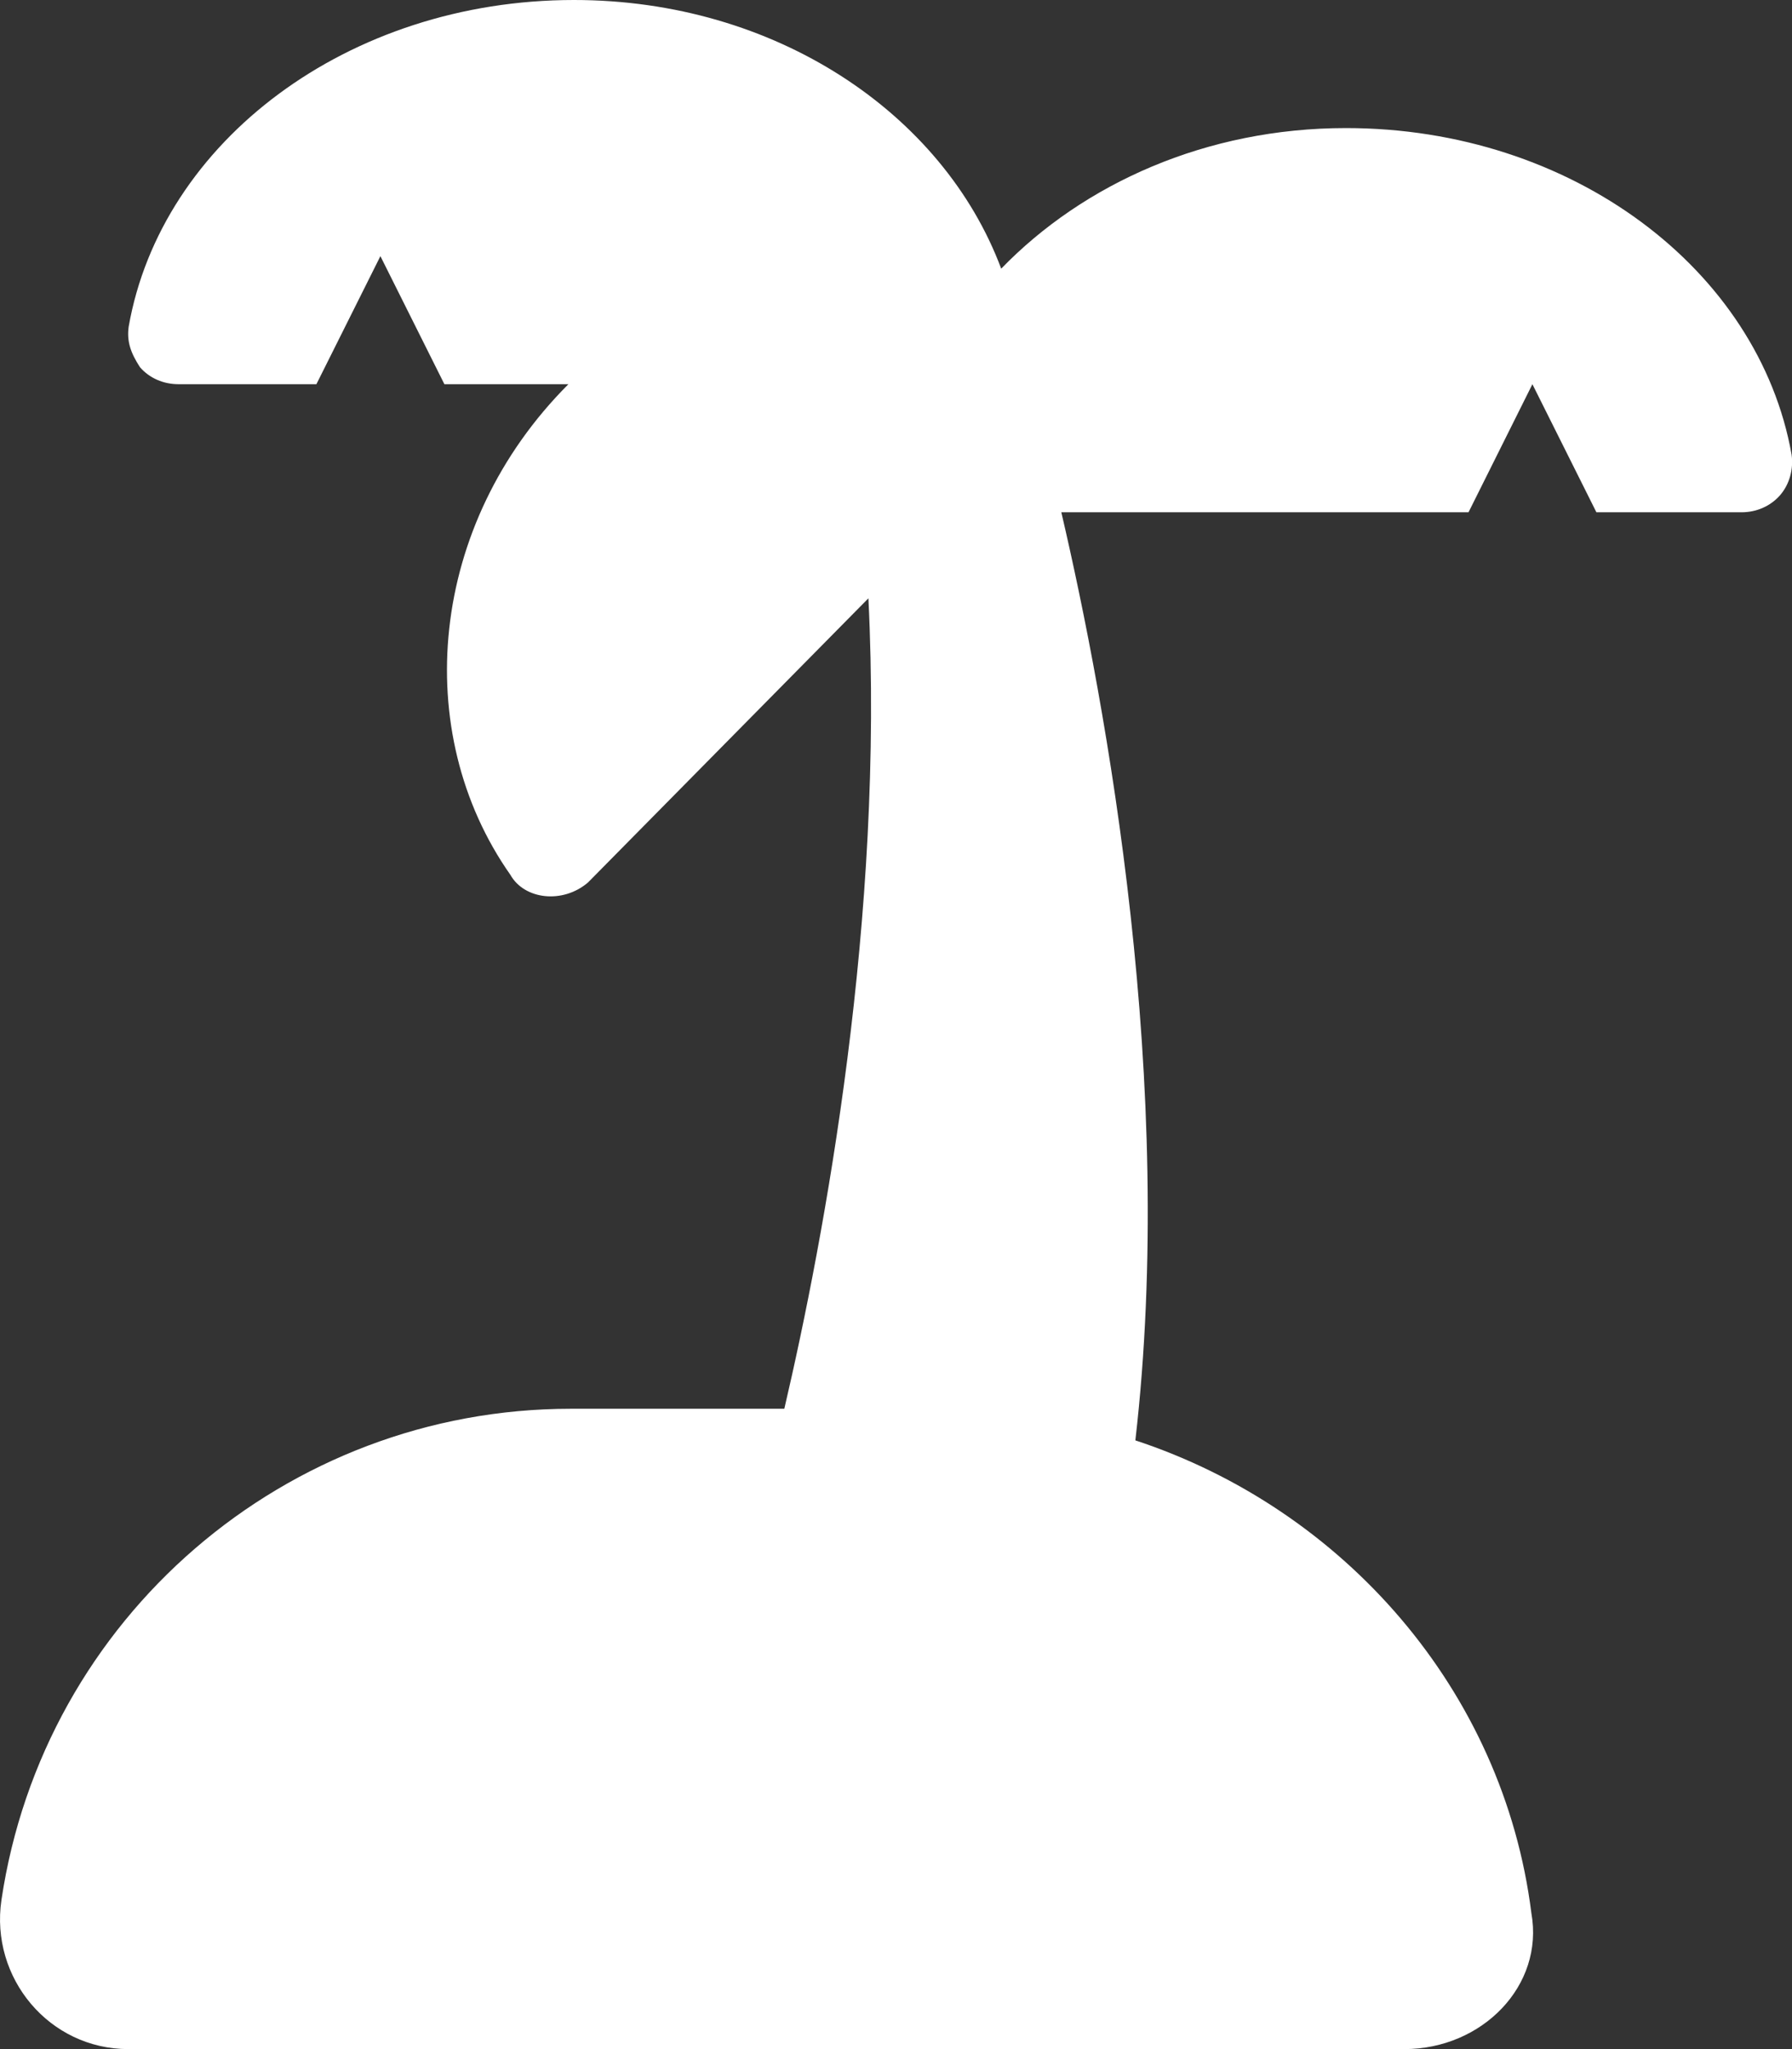 <svg xmlns="http://www.w3.org/2000/svg" aria-hidden="true" class="svg-inline--fa fa-island-tropical" data-icon="island-tropical" data-prefix="fas" viewBox="0 0 448 512"><rect x="0" y="0" width="448" height="512" fill="#333333" stroke="none"/><path fill="#fff" d="M447.9 113.6c.5 3.625-.5 7.375-2.875 10.13C442.6 126.5 439.1 128 435.4 128h-36.3l-16-32-15.97 32h-101.8c11.25 48.12 28.76 143.1 18.51 231.9 52 17.12 92 62.37 99 118.1 3.26 18.2-12.34 34-31.74 34H32.08C12.33 512-2.51 494.25.36 474.75 10.86 404.2 71.48 352 142.7 352h53.38c10.02-42.9 25.02-122.9 21.02-202.5l-70.1 71c-6.3 5.4-15.9 4.3-19.4-1.9-25.1-35.7-20.5-87.6 14.5-122.6h-31l-16-32-16 32H44.62c-3.75 0-7.25-1.5-9.63-4.25-2.37-3.65-3.32-6.5-2.82-10.13C40.29 35.38 86.99 0 143.5 0c50.25 0 92.25 28.25 106.8 67.13C270.9 45.88 301.6 32 336.5 32c56.5 0 103.2 35.38 111.4 81.6"/></svg>